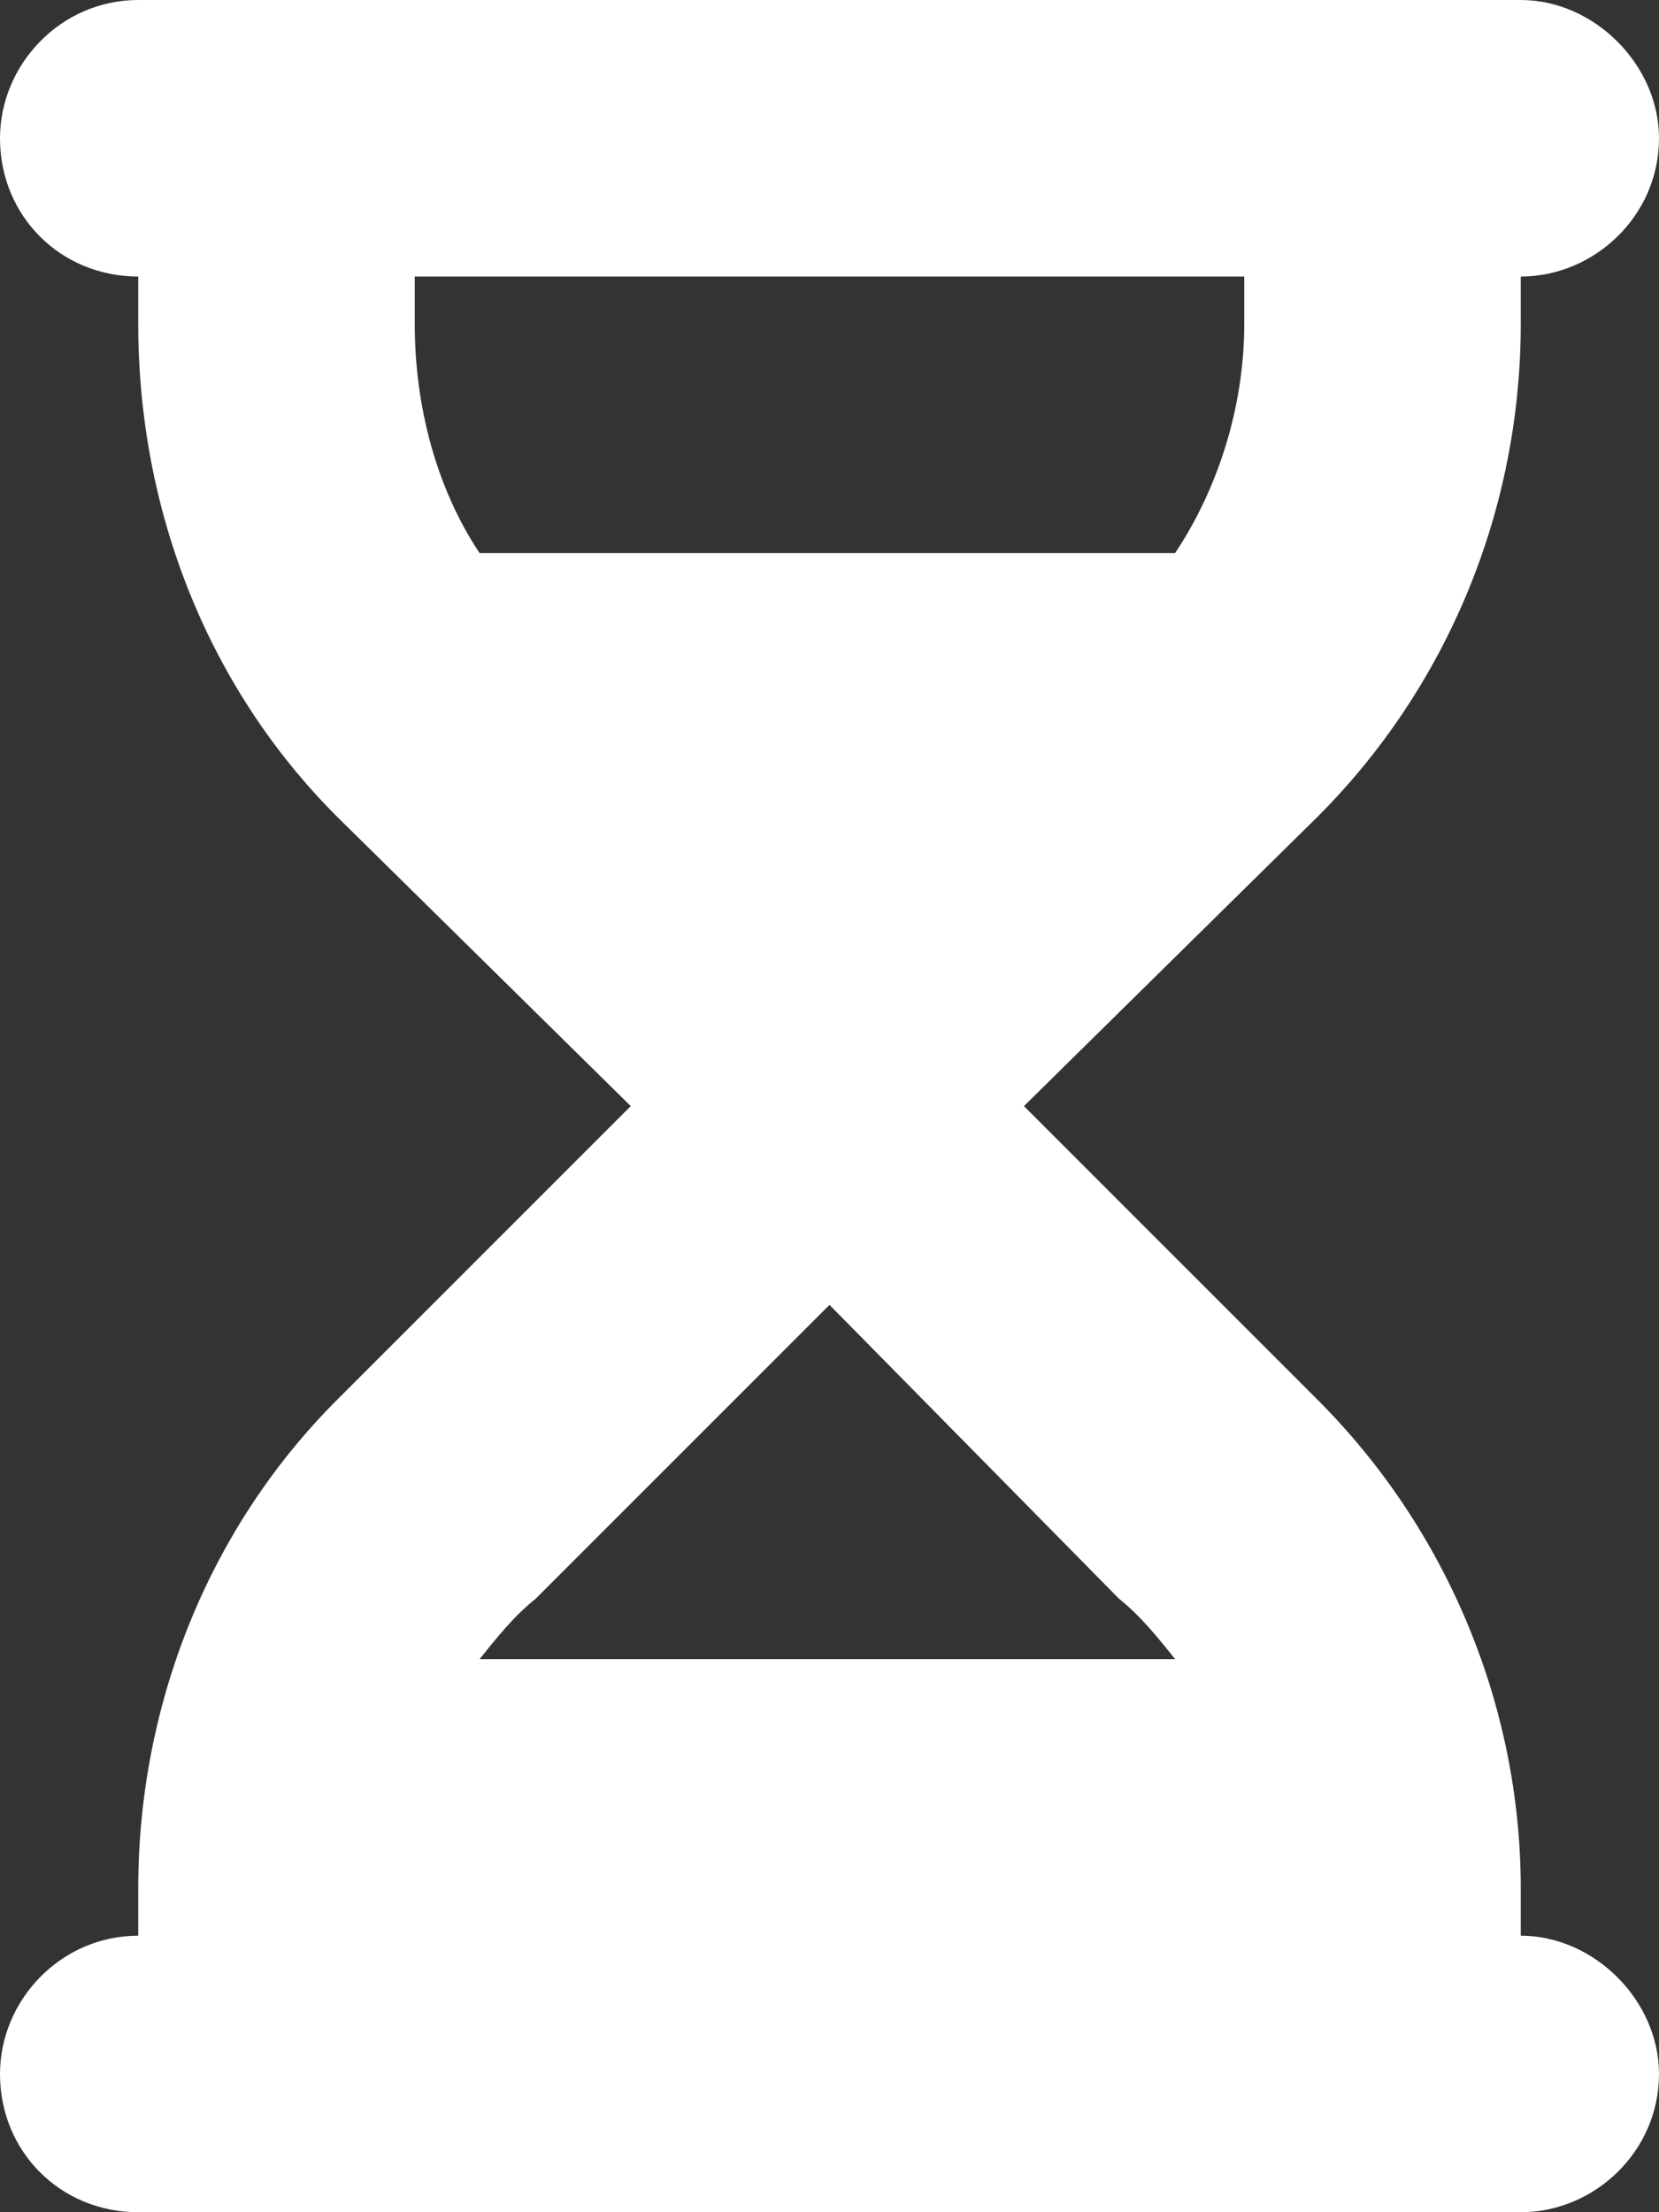 <svg width="30" height="40" viewBox="0 0 30 40" fill="none" xmlns="http://www.w3.org/2000/svg">
<rect x="0" y="0" width="30" height="40" fill="#333333" stroke="none"/>
<path d="M27.5 0C28.828 0 30 1.172 30 2.5C30 3.906 28.828 5 27.5 5V5.859C27.5 9.219 26.172 12.422 23.828 14.766L18.516 20L23.828 25.312C26.172 27.656 27.5 30.859 27.5 34.141V35C28.828 35 30 36.172 30 37.5C30 38.906 28.828 40 27.5 40H2.5C1.094 40 0 38.906 0 37.5C0 36.172 1.094 35 2.5 35V34.141C2.5 30.859 3.75 27.656 6.094 25.312L11.406 20L6.094 14.766C3.75 12.422 2.5 9.219 2.5 5.859V5C1.094 5 0 3.906 0 2.5C0 1.172 1.094 0 2.5 0H27.5ZM8.672 10H21.25C22.031 8.828 22.5 7.344 22.5 5.859V5H7.5V5.859C7.5 7.344 7.891 8.828 8.672 10ZM8.672 30H21.25C20.938 29.609 20.625 29.219 20.234 28.906L15 23.594L9.688 28.906C9.297 29.219 8.984 29.609 8.672 30Z" fill="white"/>
</svg>
